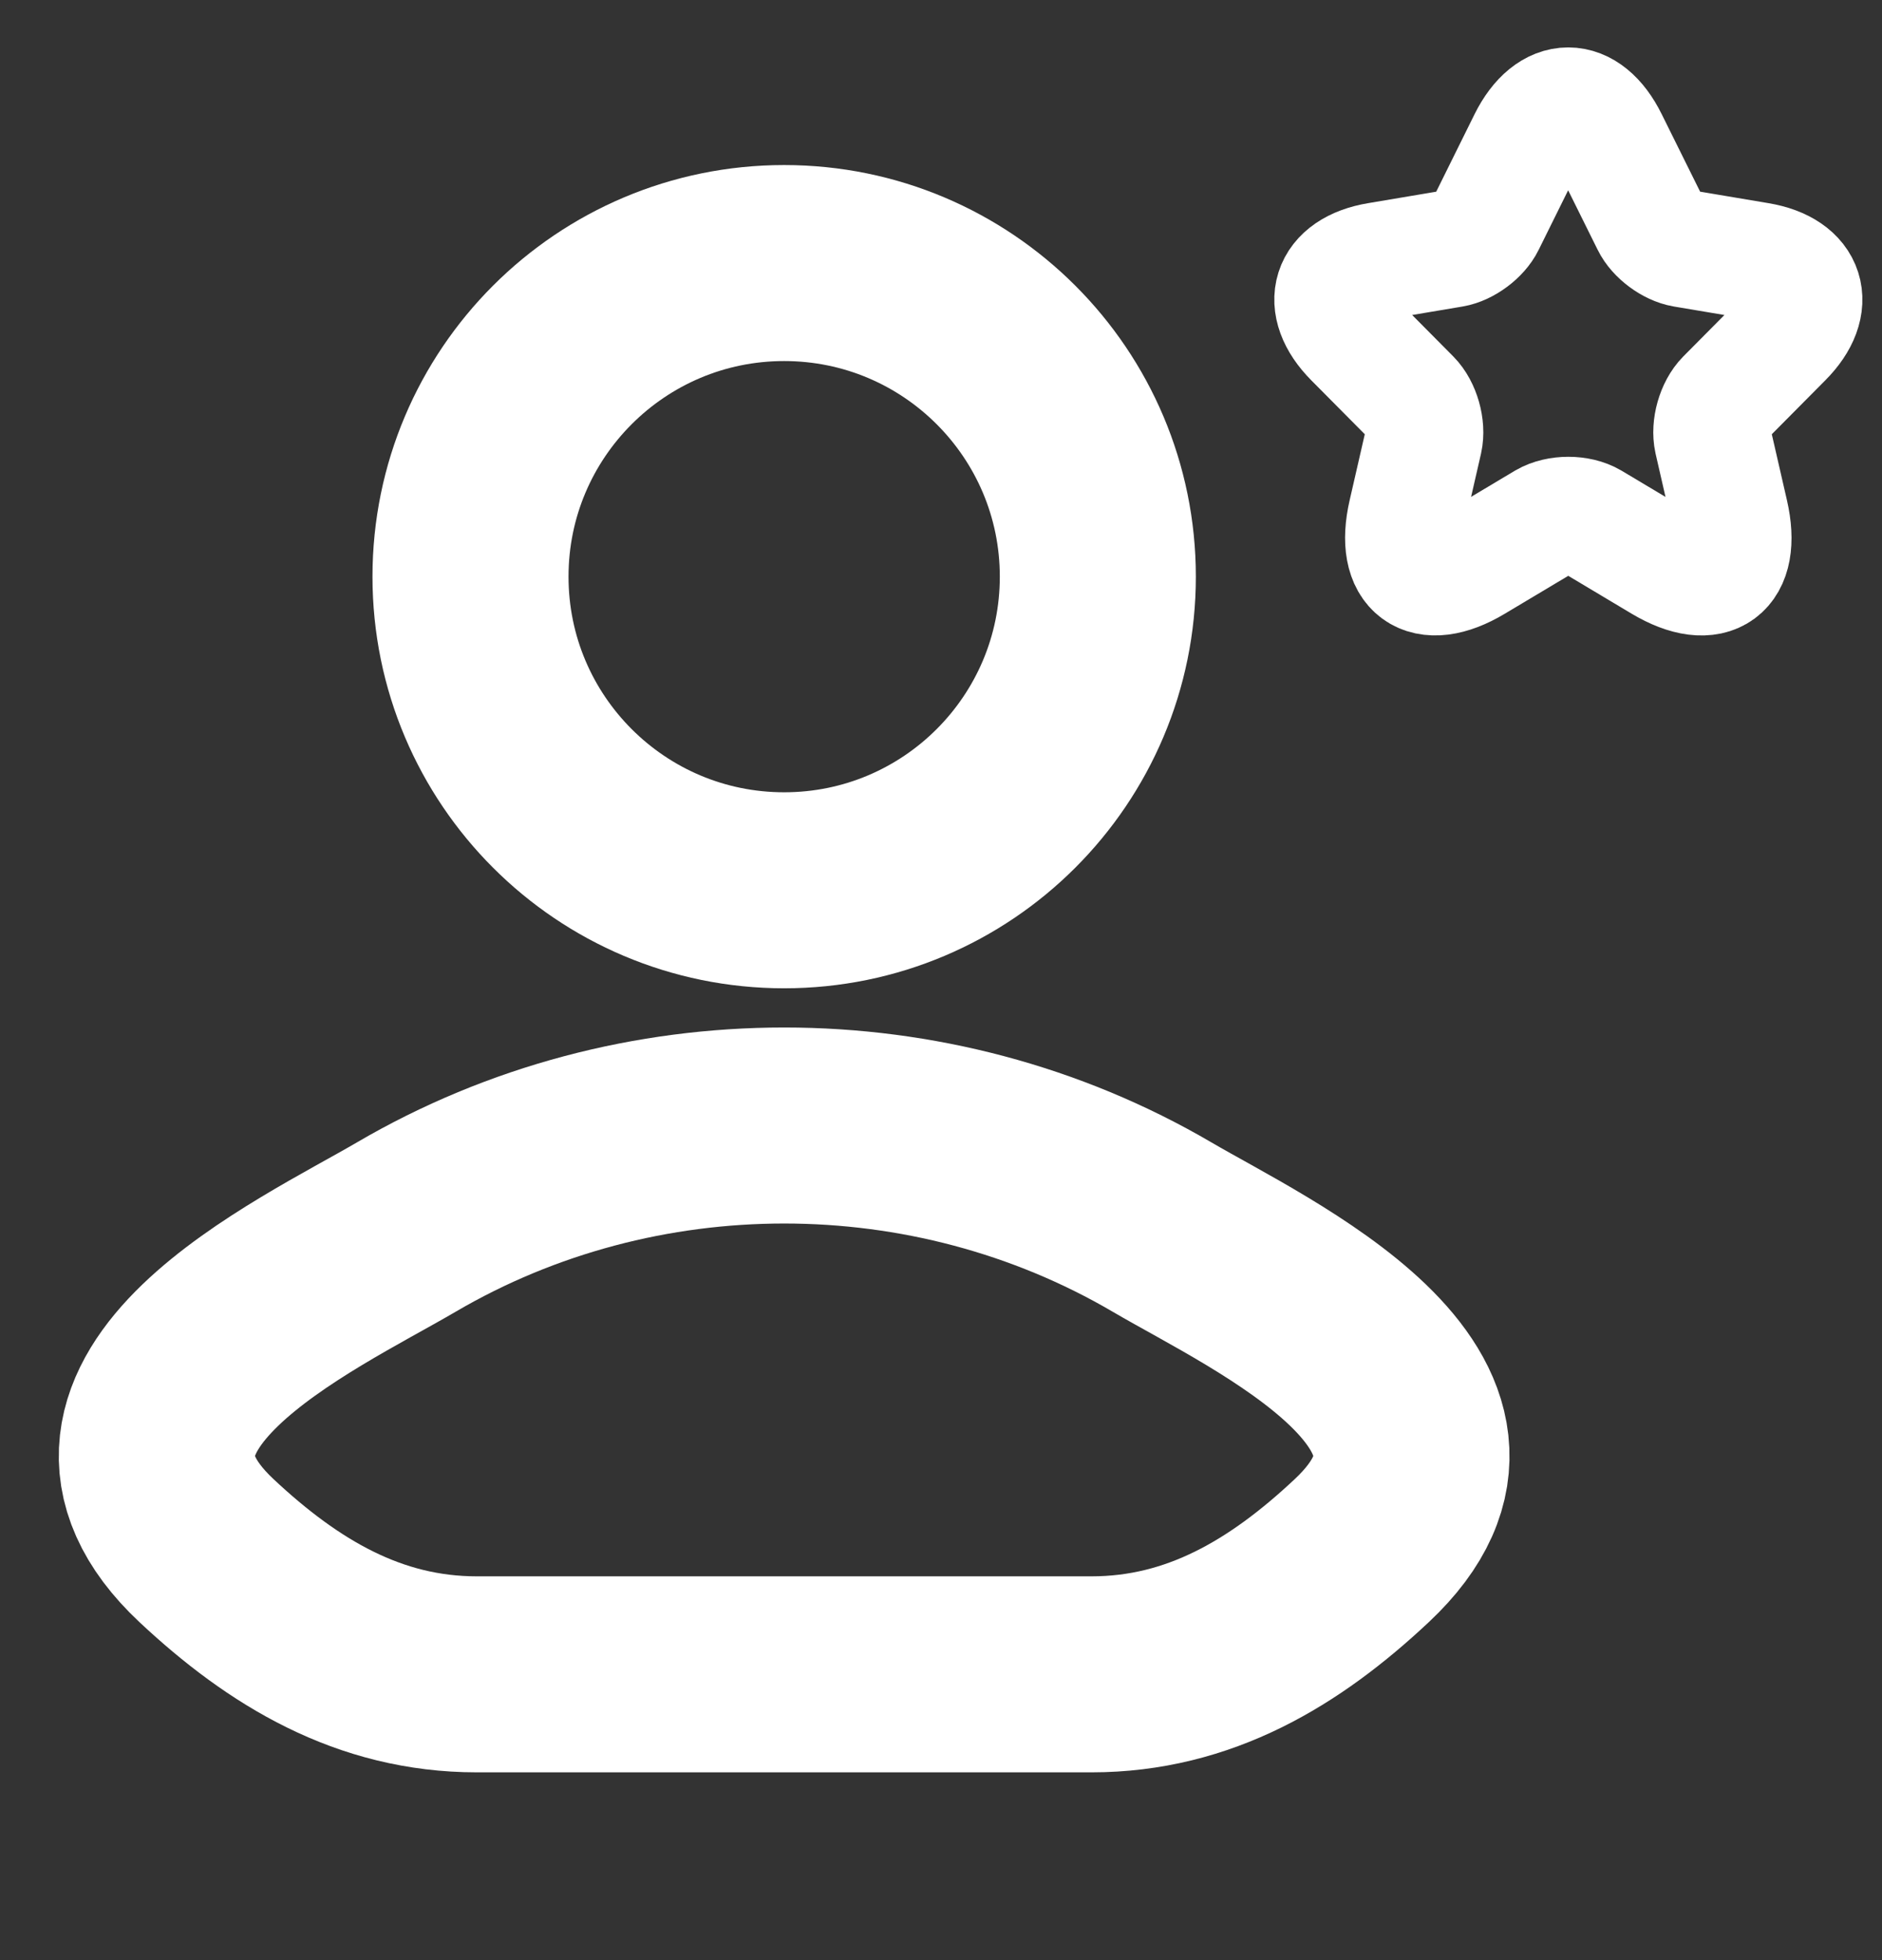 <?xml version="1.0" encoding="UTF-8"?>
<svg xmlns="http://www.w3.org/2000/svg" width="24" height="25" viewBox="0 0 24 25" fill="none">
  <rect x="0" y="0" width="24" height="25" fill="#333333" stroke="none"/>
  <g clip-path="url(#clip0_1146_2602)">
    <path d="M5.18 15.651C3.922 16.388 0.625 17.893 2.633 19.777C3.615 20.697 4.707 21.355 6.081 21.355H13.919C15.293 21.355 16.386 20.697 17.366 19.777C19.375 17.893 16.078 16.388 14.82 15.651C11.871 13.923 8.129 13.923 5.18 15.651Z" stroke="white" stroke-width="2.5" stroke-linecap="round" stroke-linejoin="round"></path>
    <path d="M14 7.355C14 9.564 12.209 11.355 10 11.355C7.791 11.355 6 9.564 6 7.355C6 5.146 7.791 3.355 10 3.355C12.209 3.355 14 5.146 14 7.355Z" stroke="white" stroke-width="2.5"></path>
    <path d="M20.518 1.788L21.046 2.853C21.118 3.001 21.31 3.143 21.472 3.17L22.429 3.331C23.041 3.433 23.185 3.881 22.744 4.323L22 5.073C21.874 5.2 21.805 5.445 21.844 5.62L22.057 6.549C22.225 7.284 21.838 7.568 21.193 7.184L20.296 6.648C20.134 6.552 19.867 6.552 19.702 6.648L18.805 7.184C18.164 7.568 17.774 7.281 17.942 6.549L18.155 5.62C18.194 5.445 18.125 5.2 17.999 5.073L17.255 4.323C16.817 3.881 16.958 3.433 17.57 3.331L18.526 3.17C18.686 3.143 18.878 3.001 18.95 2.853L19.477 1.788C19.765 1.21 20.233 1.21 20.518 1.788Z" stroke="white" stroke-width="1.5" stroke-linecap="round" stroke-linejoin="round"></path>
  </g>
  <defs>
    <clipPath id="clip0_1146_2602">
      <rect width="24" height="24" fill="white" transform="translate(0 0.355)"></rect>
    </clipPath>
  </defs>
</svg>
